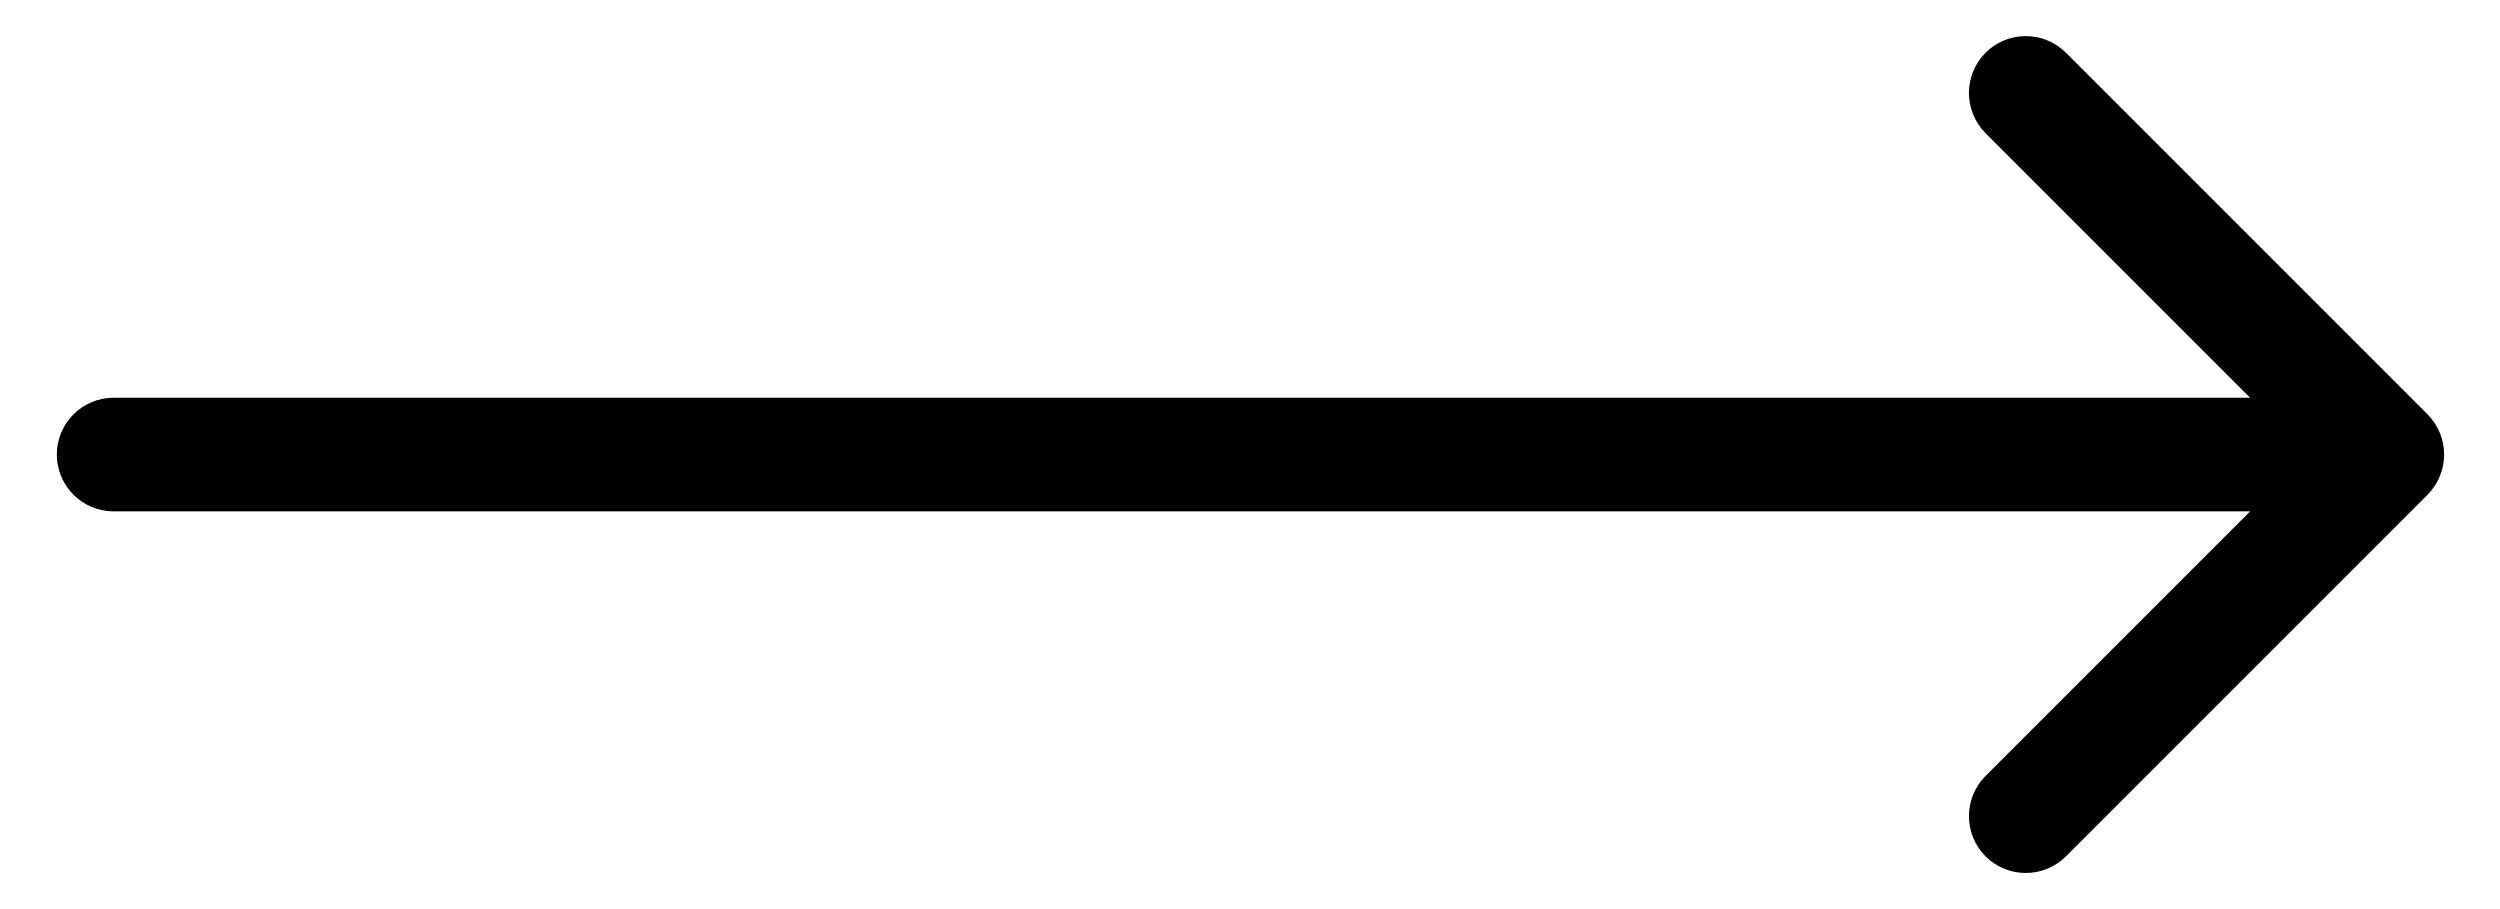 <svg width="22" height="8" viewBox="0 0 22 8" fill="none" xmlns="http://www.w3.org/2000/svg">
<path d="M1 3.5C0.724 3.5 0.5 3.724 0.5 4C0.5 4.276 0.724 4.5 1 4.5V3.5ZM21.362 4.354C21.557 4.158 21.557 3.842 21.362 3.646L18.18 0.464C17.985 0.269 17.668 0.269 17.473 0.464C17.278 0.66 17.278 0.976 17.473 1.172L20.301 4L17.473 6.828C17.278 7.024 17.278 7.34 17.473 7.536C17.668 7.731 17.985 7.731 18.18 7.536L21.362 4.354ZM1 4.5L21.008 4.5V3.5L1 3.5V4.5Z" fill="black"/>
</svg>
